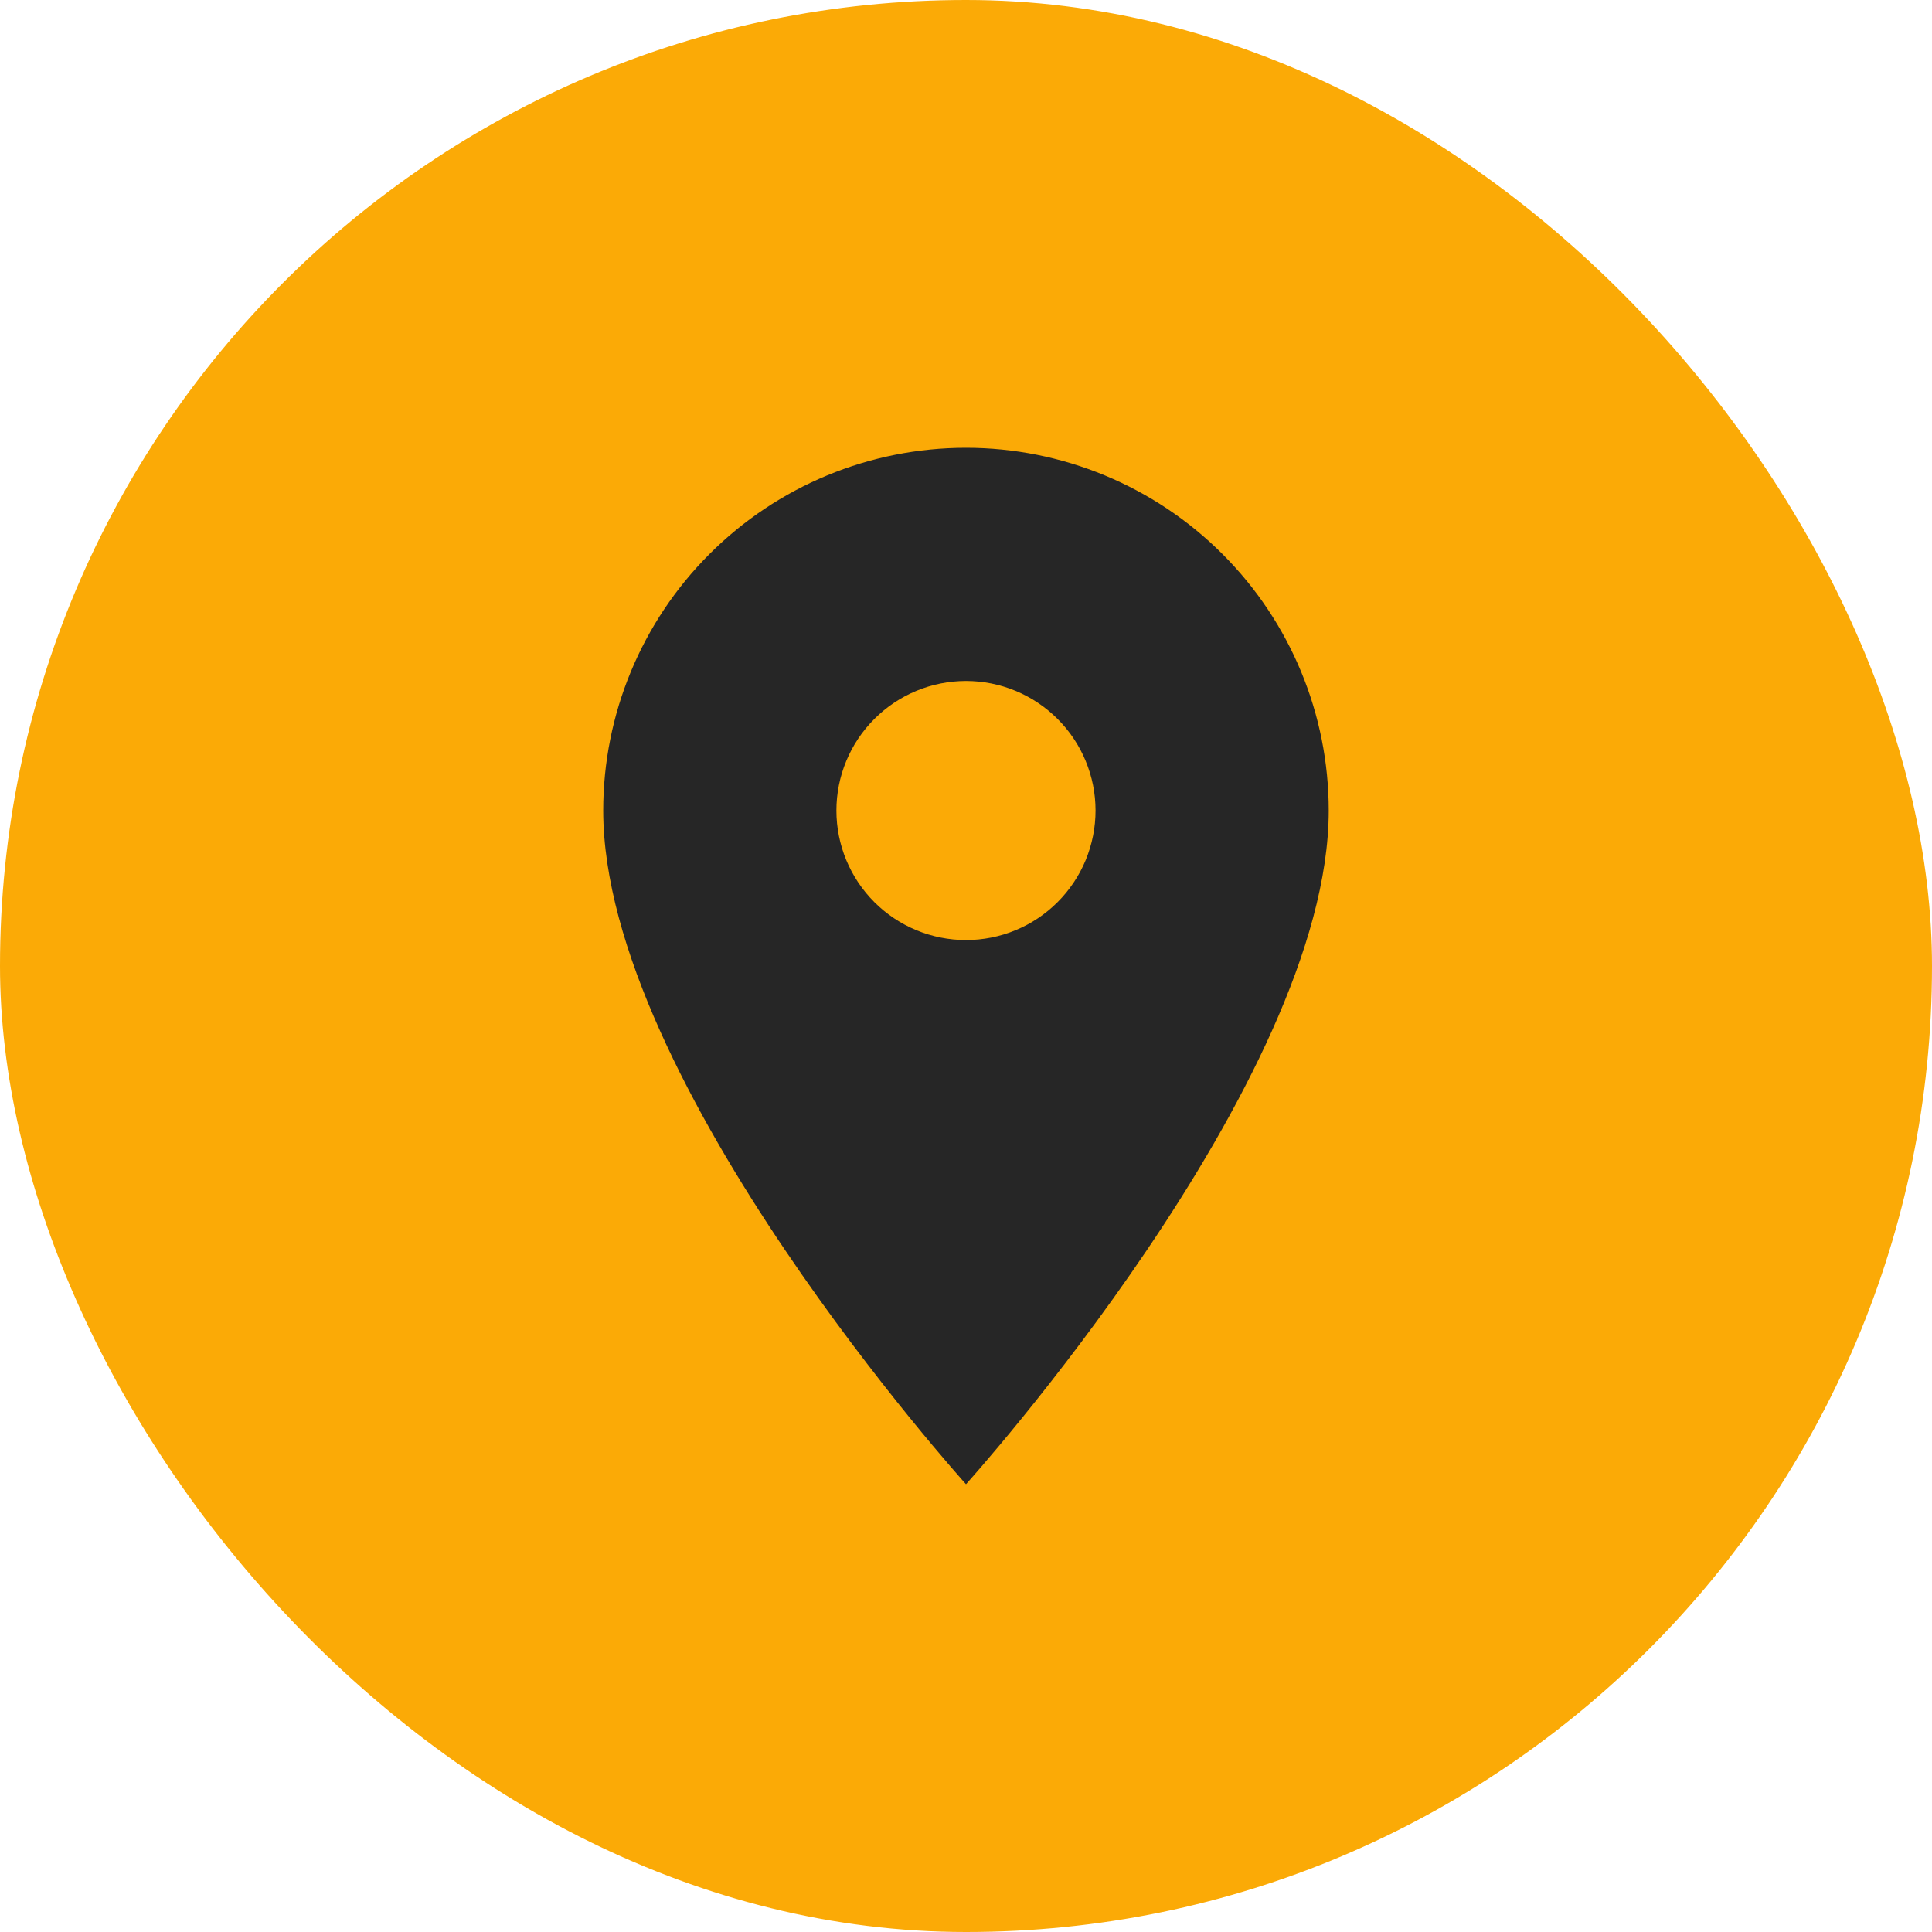 <svg width="40" height="40" viewBox="0 0 40 40" fill="none" xmlns="http://www.w3.org/2000/svg">
<rect width="40" height="40" rx="20" fill="#FBAA06"/>
<path d="M20 19.463C19.288 19.463 18.606 19.181 18.103 18.678C17.6 18.175 17.317 17.493 17.317 16.781C17.317 16.07 17.6 15.388 18.103 14.885C18.606 14.382 19.288 14.099 20 14.099C20.711 14.099 21.393 14.382 21.896 14.885C22.399 15.388 22.682 16.07 22.682 16.781C22.682 17.134 22.612 17.482 22.478 17.808C22.343 18.133 22.145 18.429 21.896 18.678C21.647 18.927 21.351 19.125 21.026 19.259C20.701 19.394 20.352 19.463 20 19.463ZM20 9.271C18.008 9.271 16.097 10.062 14.689 11.471C13.28 12.879 12.489 14.789 12.489 16.781C12.489 22.414 20 30.729 20 30.729C20 30.729 27.51 22.414 27.51 16.781C27.51 14.789 26.719 12.879 25.31 11.471C23.902 10.062 21.991 9.271 20 9.271Z" fill="#262626"/>
</svg>
